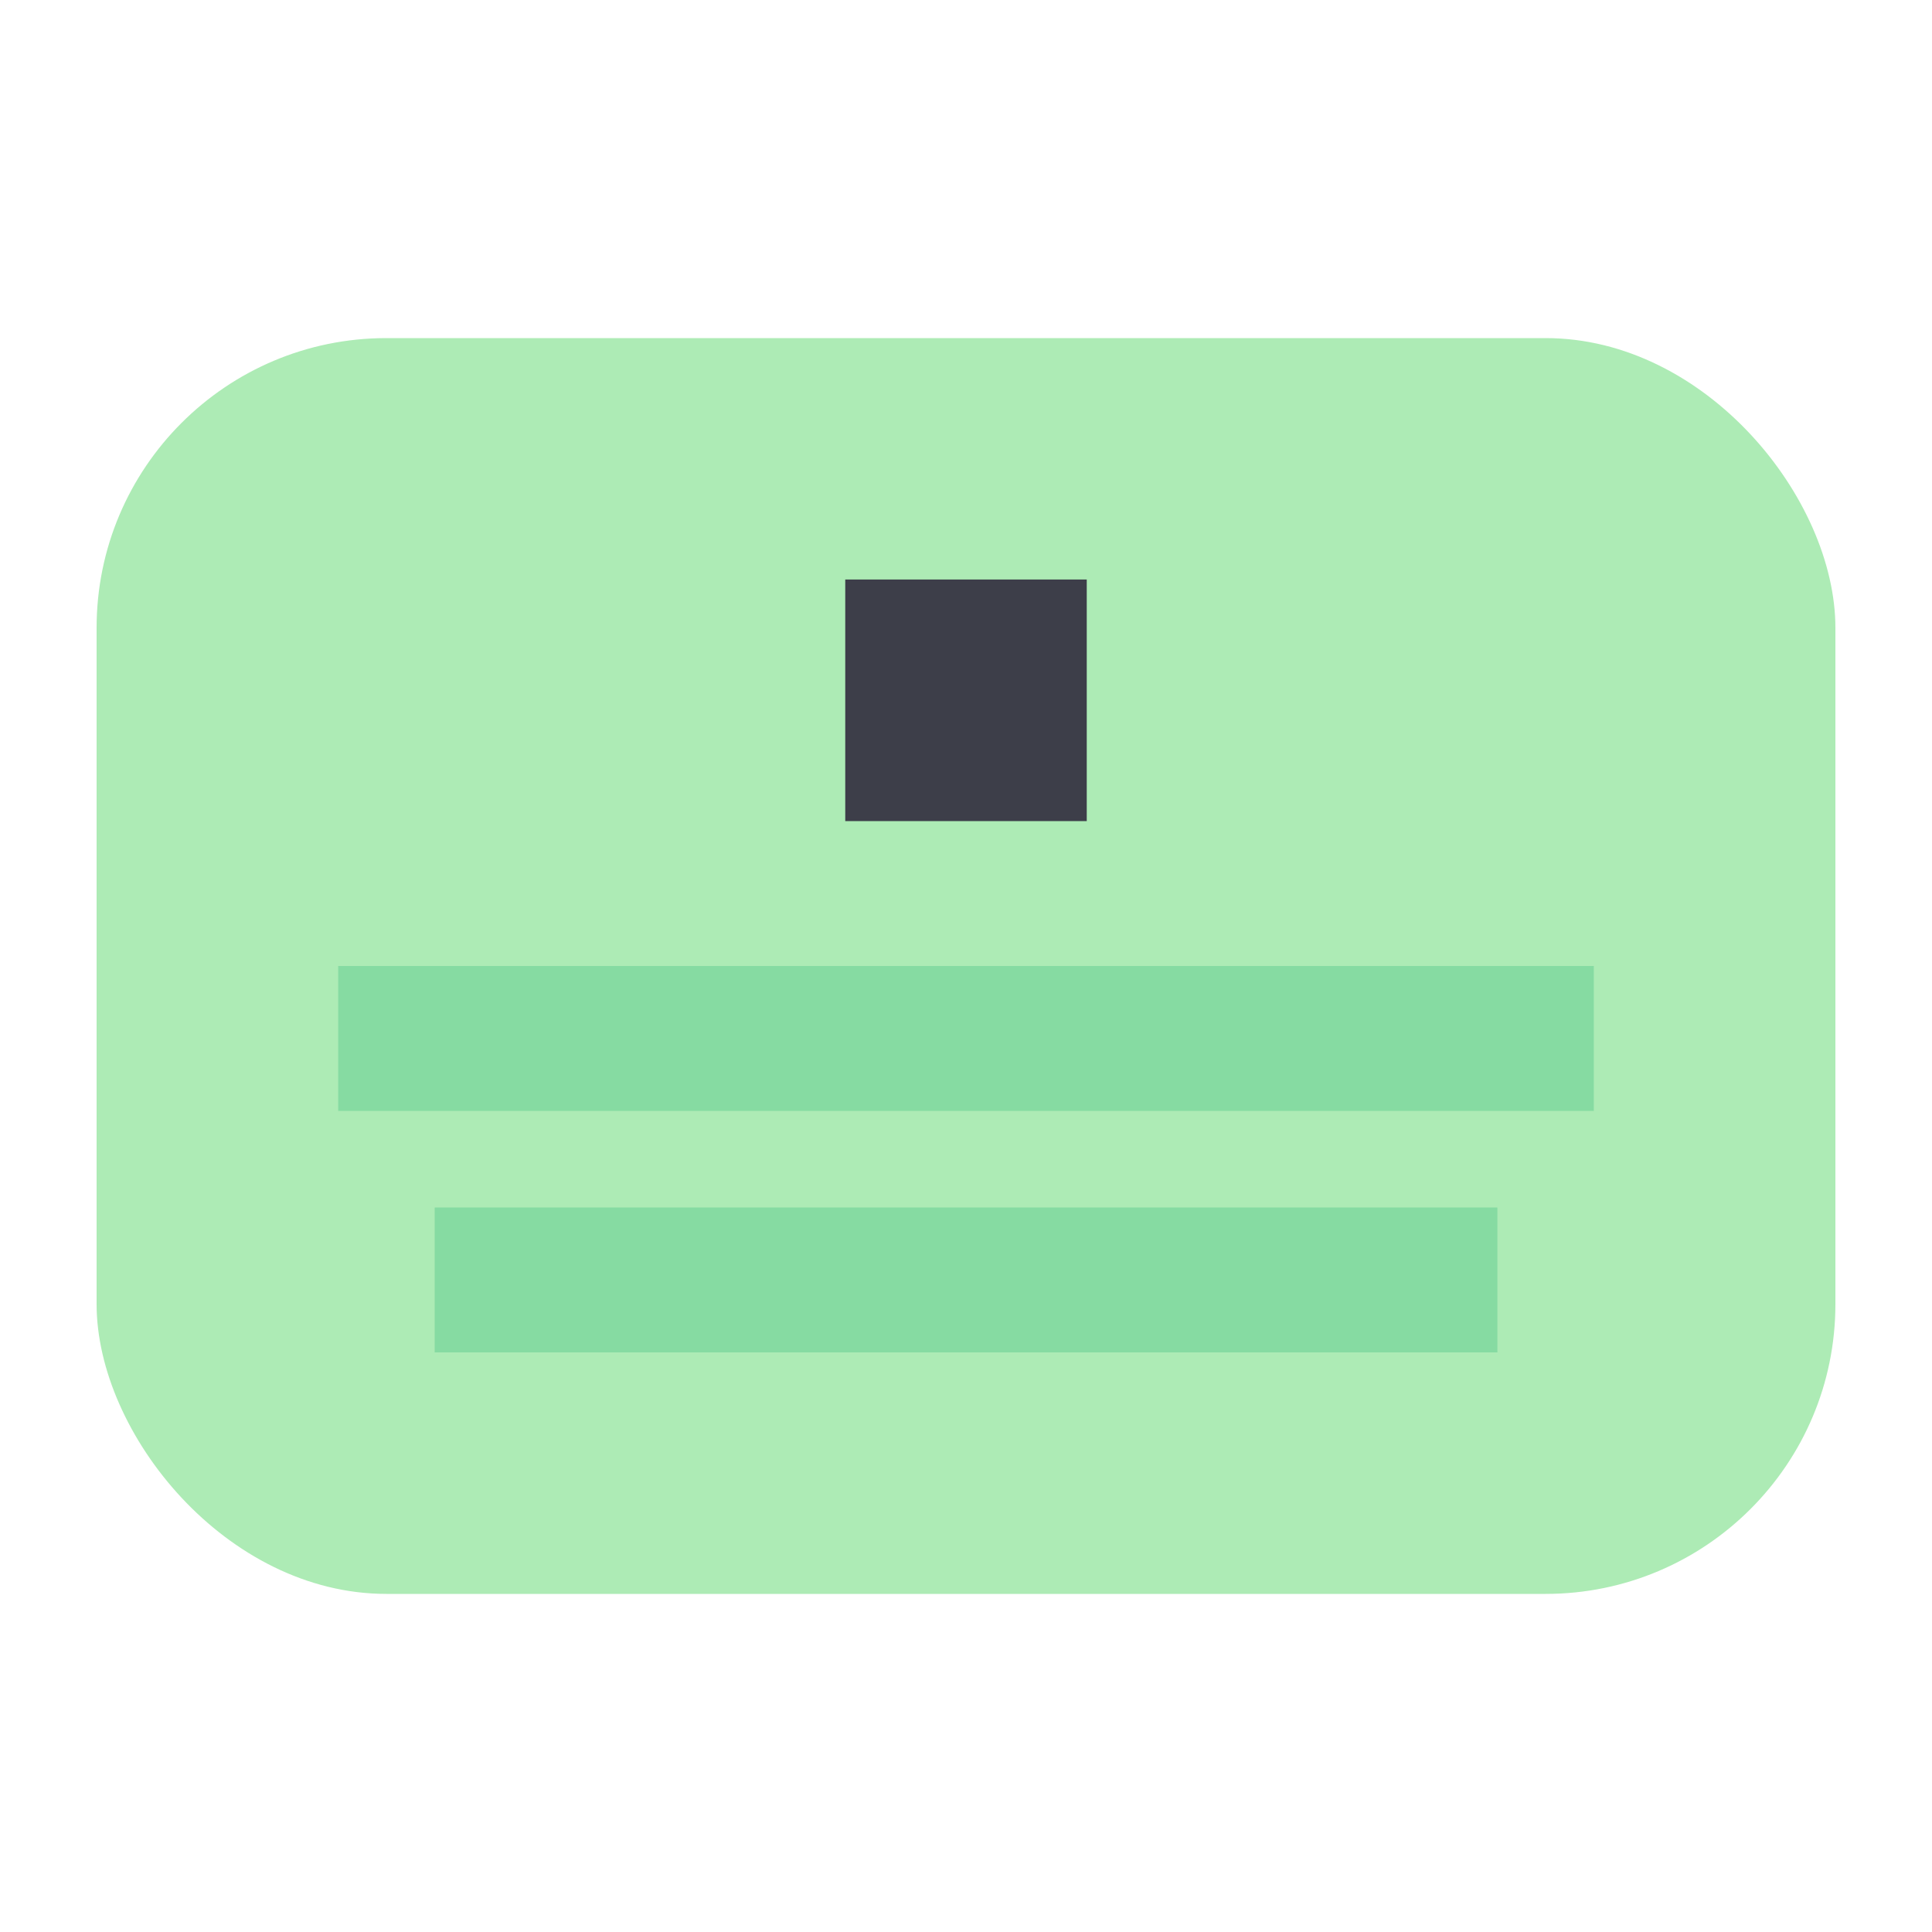 <svg xmlns="http://www.w3.org/2000/svg" width="20" height="20" viewBox="0 0 20 20">
    <g fill="none" fill-rule="evenodd">
        <g>
            <g>
                <g>
                    <g>
                        <g transform="translate(-587 -1028) translate(275 1014) translate(312 14)">
                            <path d="M0 0H20V20H0z"/>
                            <rect width="18" height="13" x="1" y="3.5" fill="#ADEBB5" rx="3"/>
                            <path fill="#86DBA2" d="M3.501 10L16.499 10 16.499 11.5 3.501 11.5zM4.5 12.5H15.501V14H4.5z"/>
                            <path fill="#3D3E49" d="M8.75 5.999L11.25 5.999 11.25 8.5 8.75 8.5z"/>
                        </g>
                    </g>
                </g>
            </g>
        </g>
    </g>
</svg>
